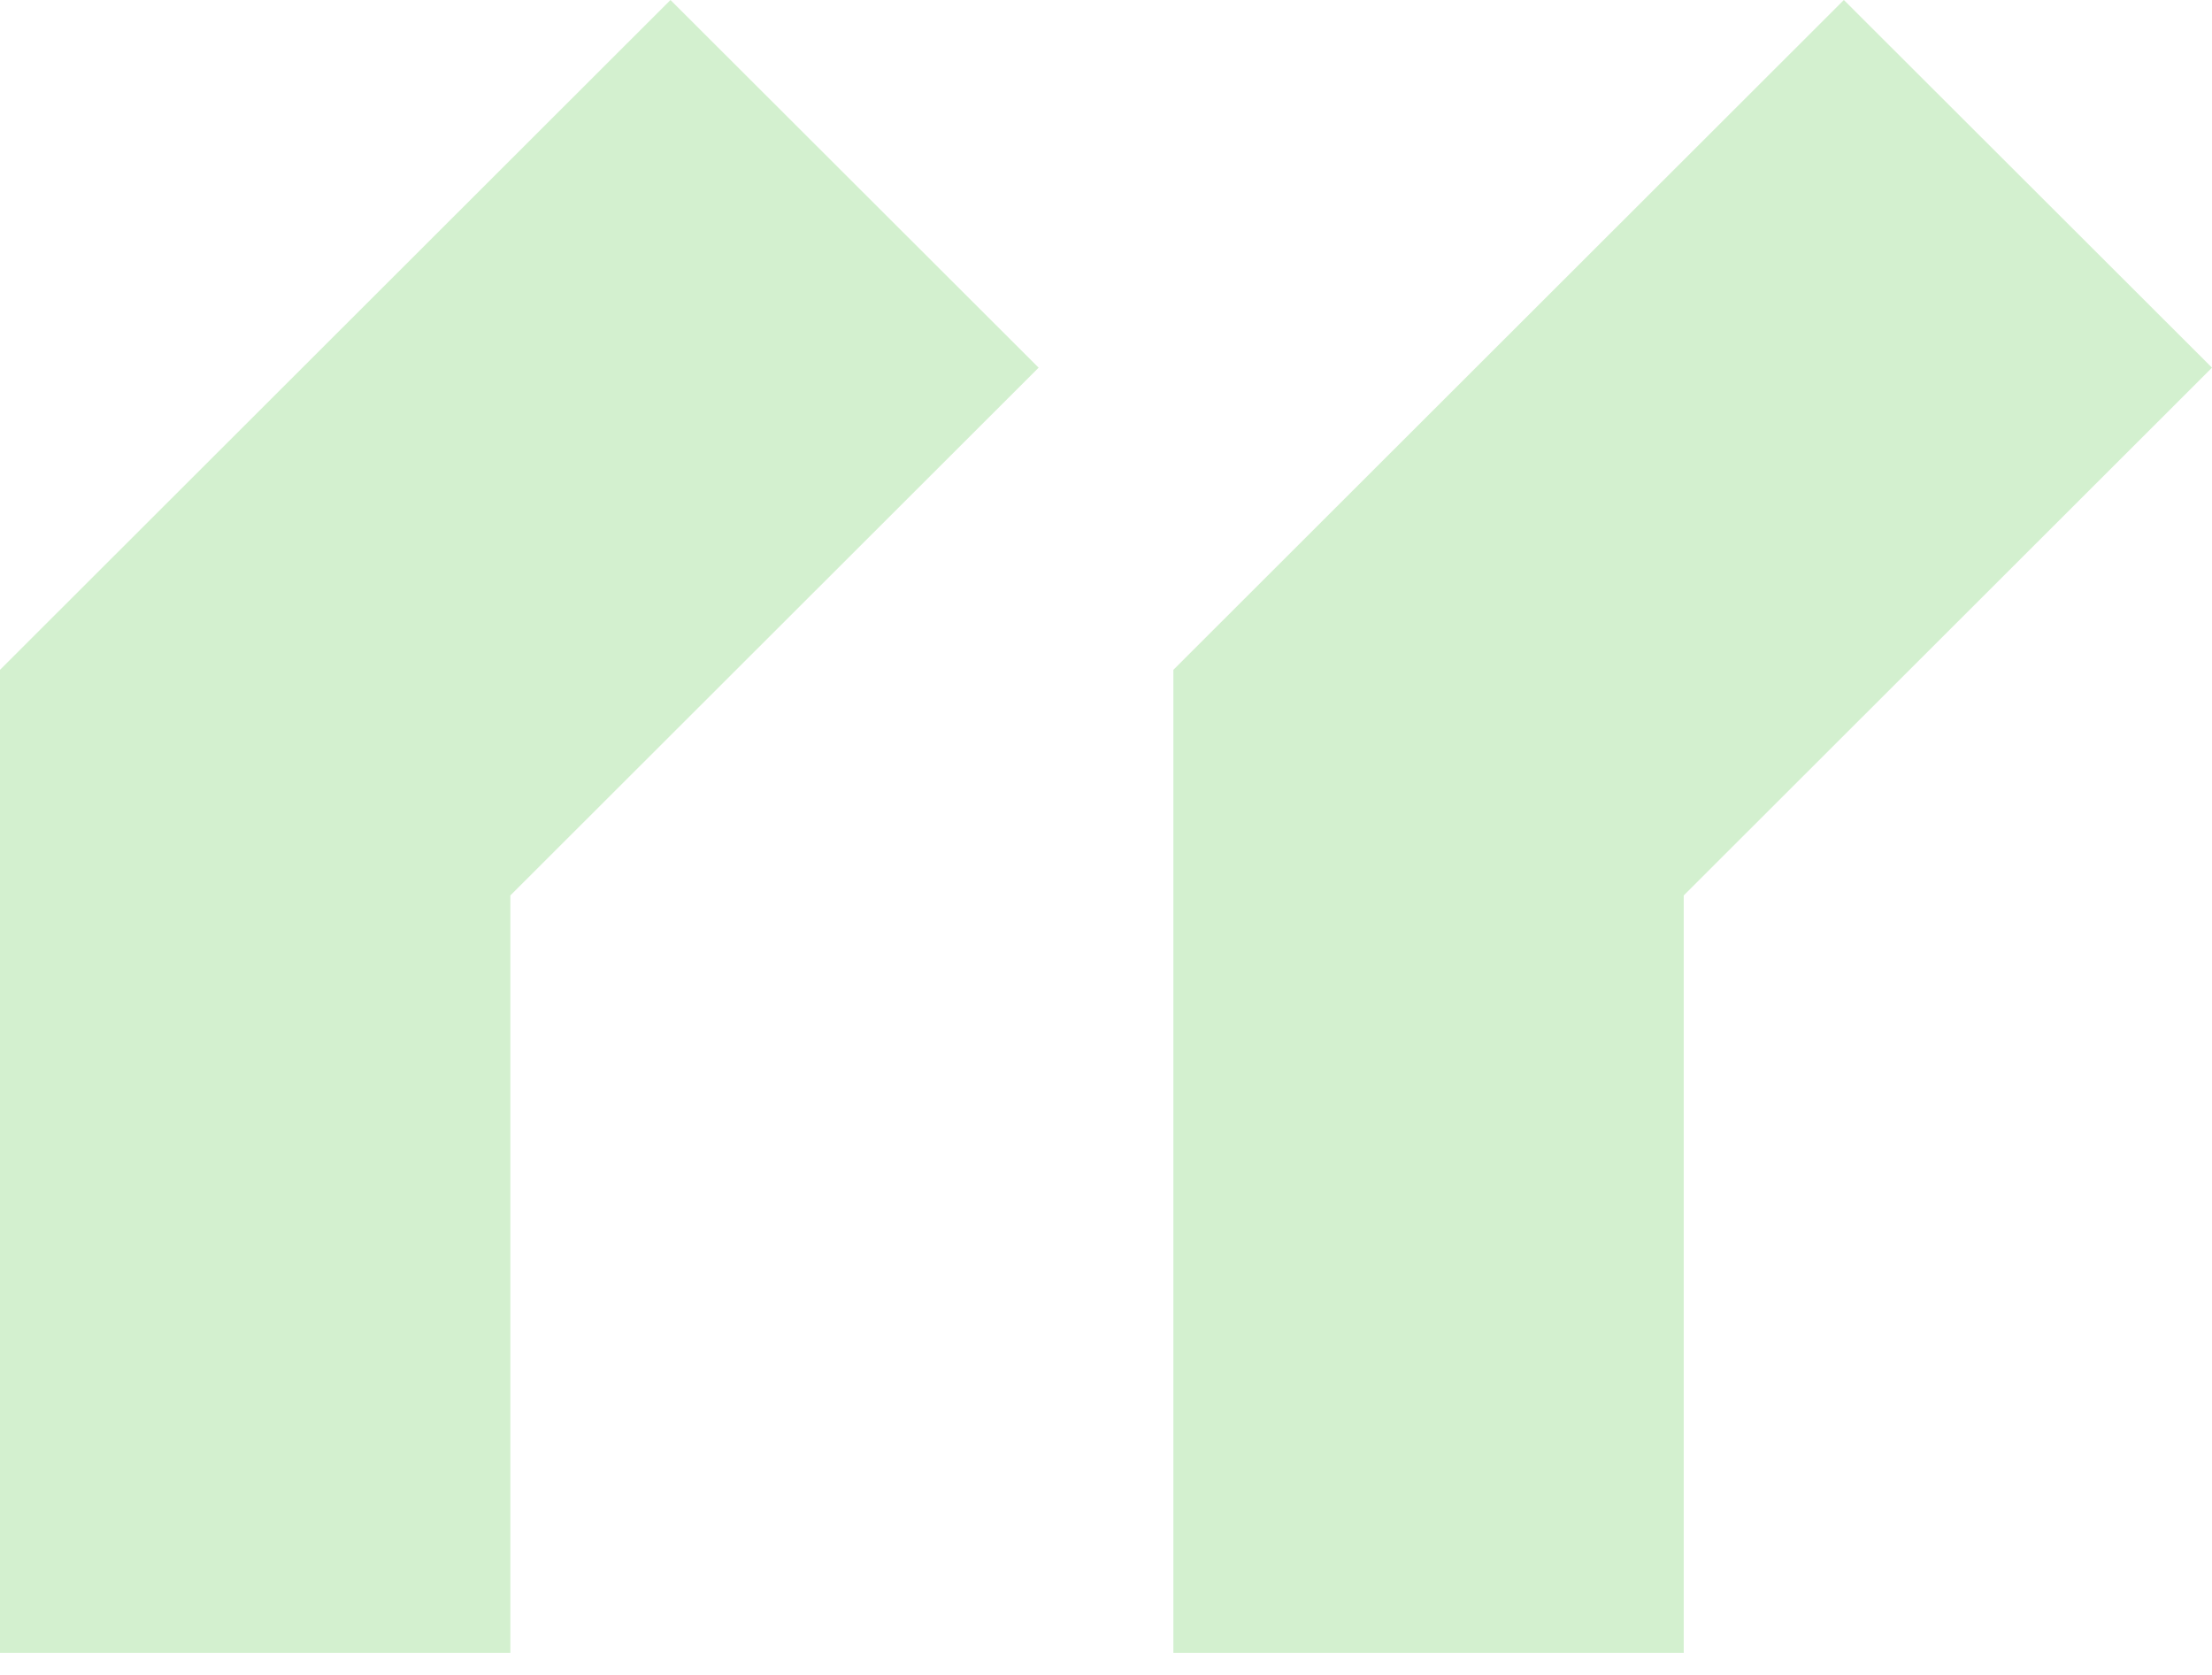 <svg xmlns="http://www.w3.org/2000/svg" fill="none" viewBox="0 0 70 53" height="53" width="70">
<path fill="#D3F0CF" d="M37.132 21.196V52.302H53.283V28.335L70 11.635L58.35 0L37.132 21.196Z"></path>
<path fill="#D3F0CF" d="M0 21.196V52.302H16.151V28.335L32.868 11.635L21.218 0L0 21.196Z"></path>
</svg>
